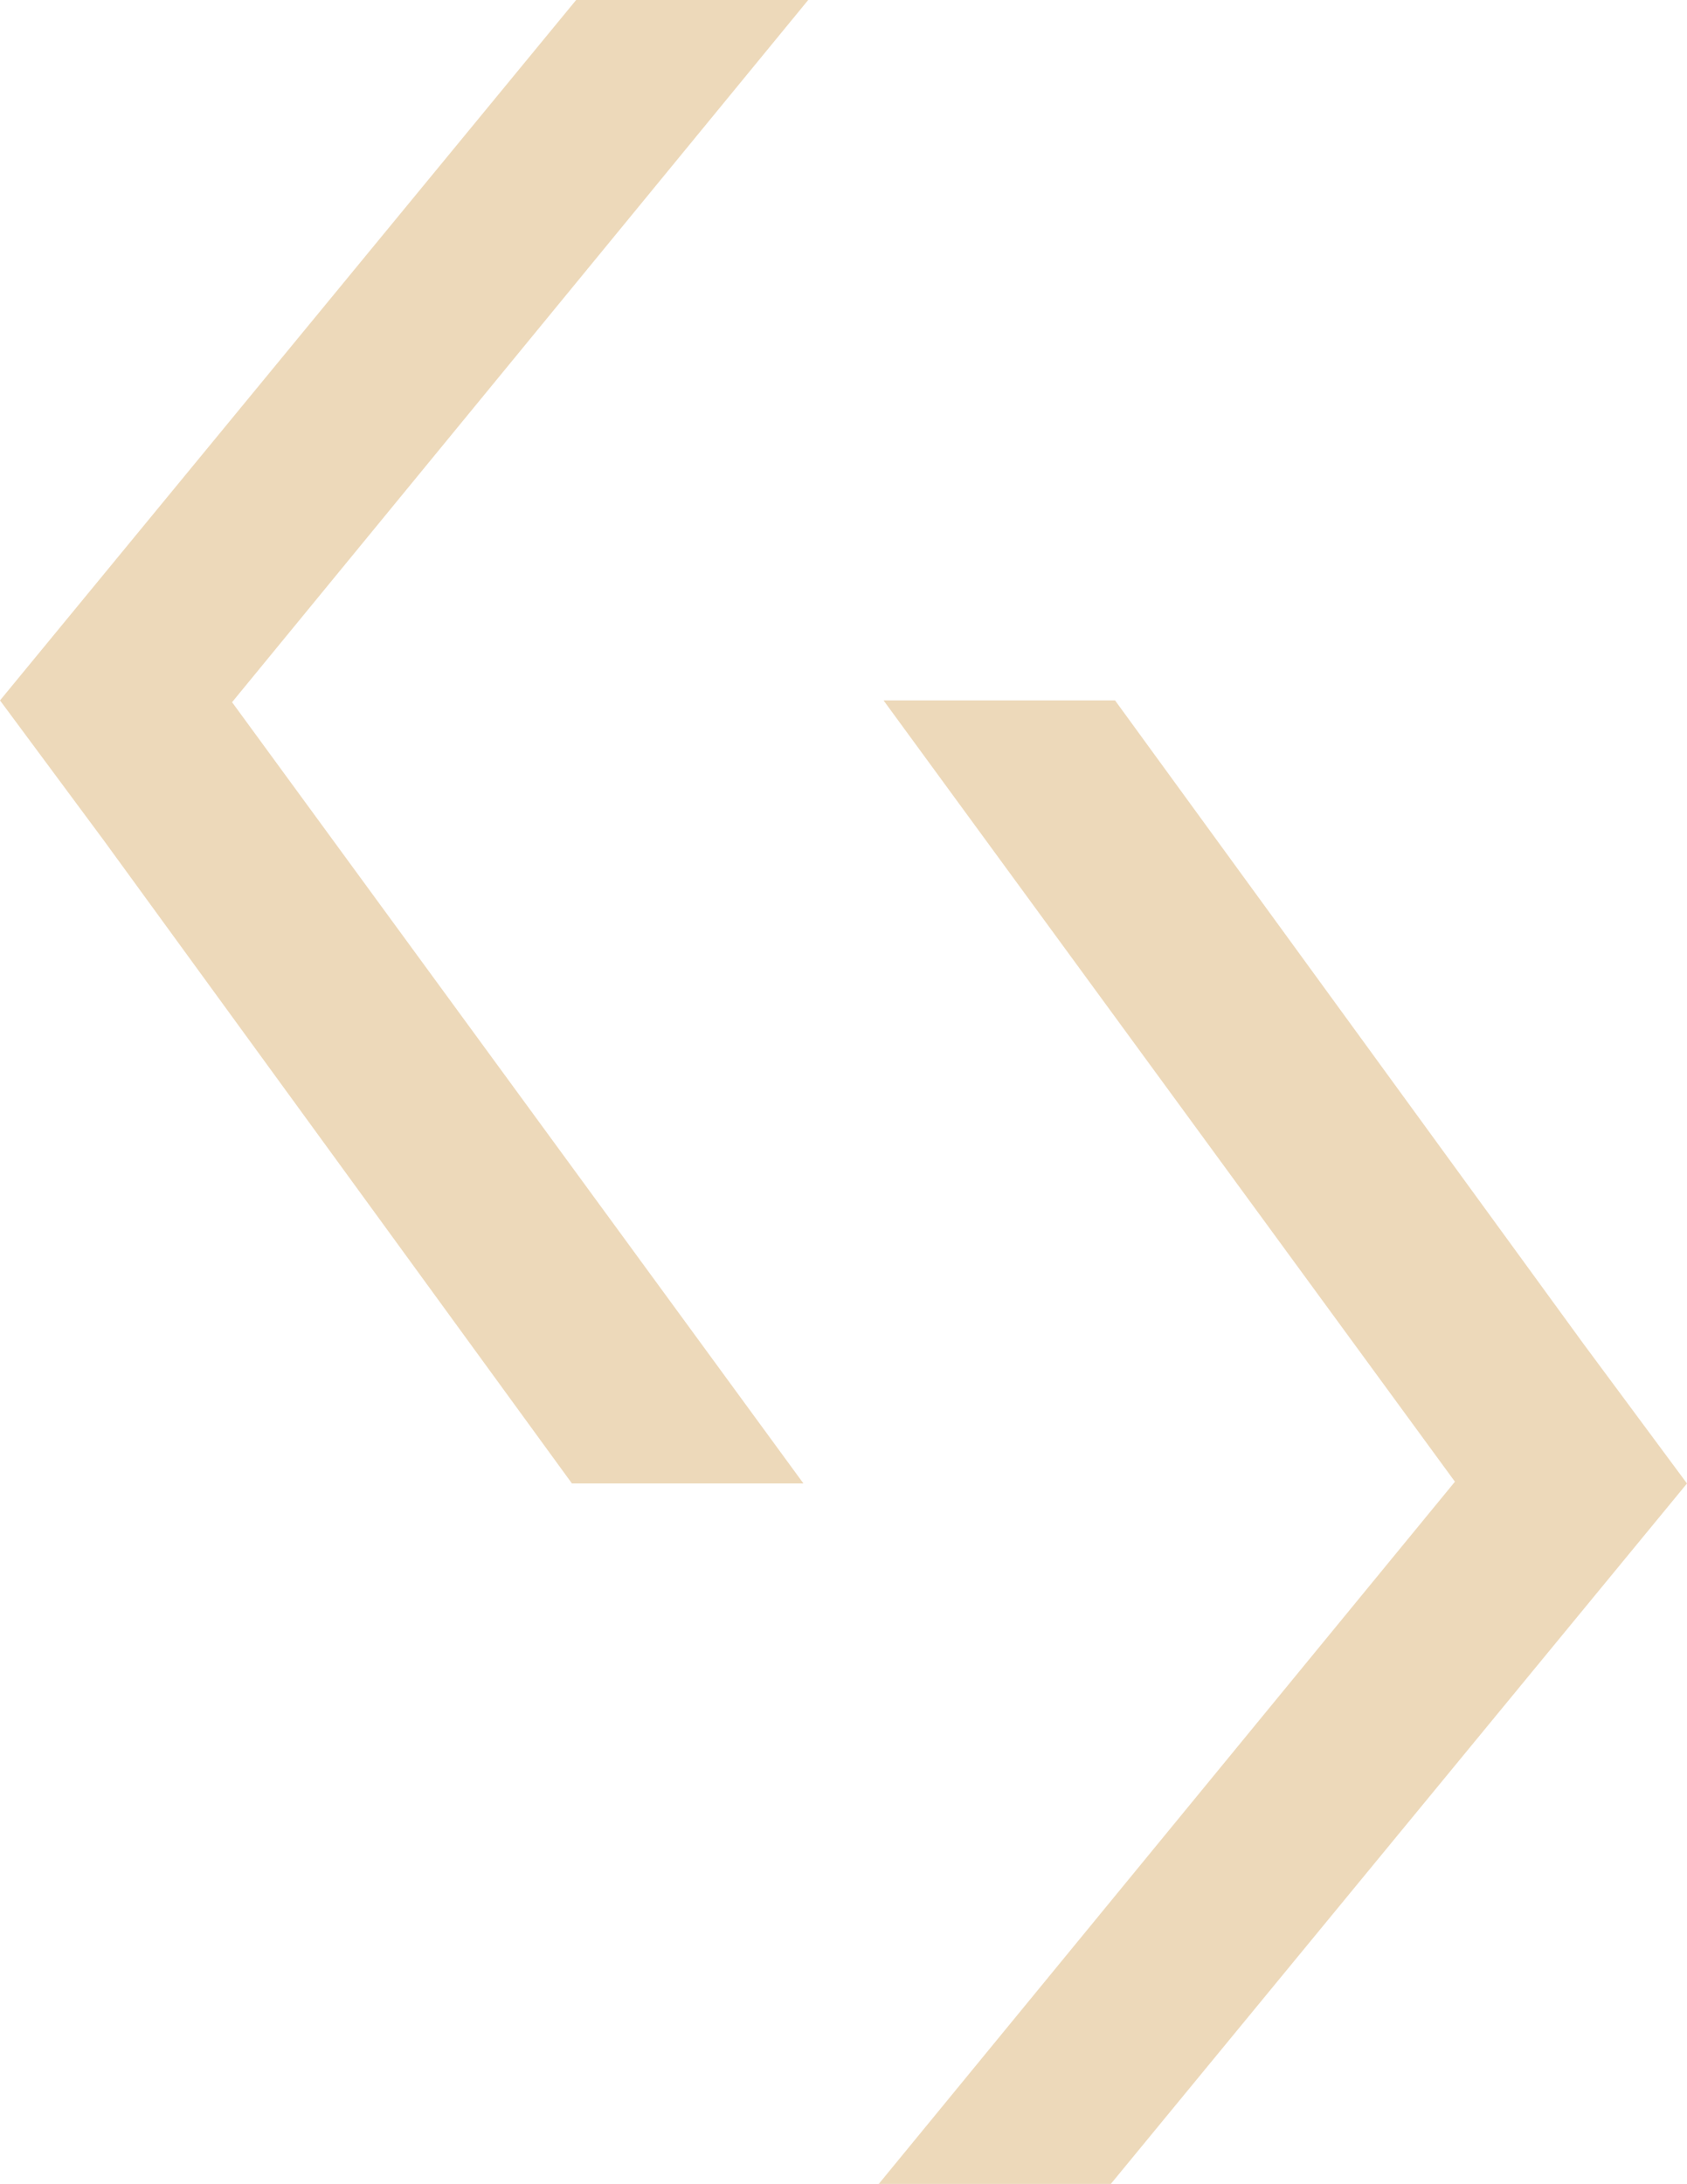 <svg id="RT-Logistik-Bildmarke-RGB" xmlns="http://www.w3.org/2000/svg" width="166.316" height="215.267" viewBox="0 0 166.316 215.267">
  <path id="Pfad_12" data-name="Pfad 12" d="M79.209,146.226H56.385l-46.164-63.4L0,69.041,56.8,0H79.679l-56.8,69.217Z" fill="#edd9ba"/>
  <path id="Pfad_13" data-name="Pfad 13" d="M148.129,117.67h22.824l46.164,63.4,10.221,13.788-56.8,69.041H147.66l56.8-69.217Z" transform="translate(-61.023 -48.629)" fill="#edd9ba"/>
</svg>
